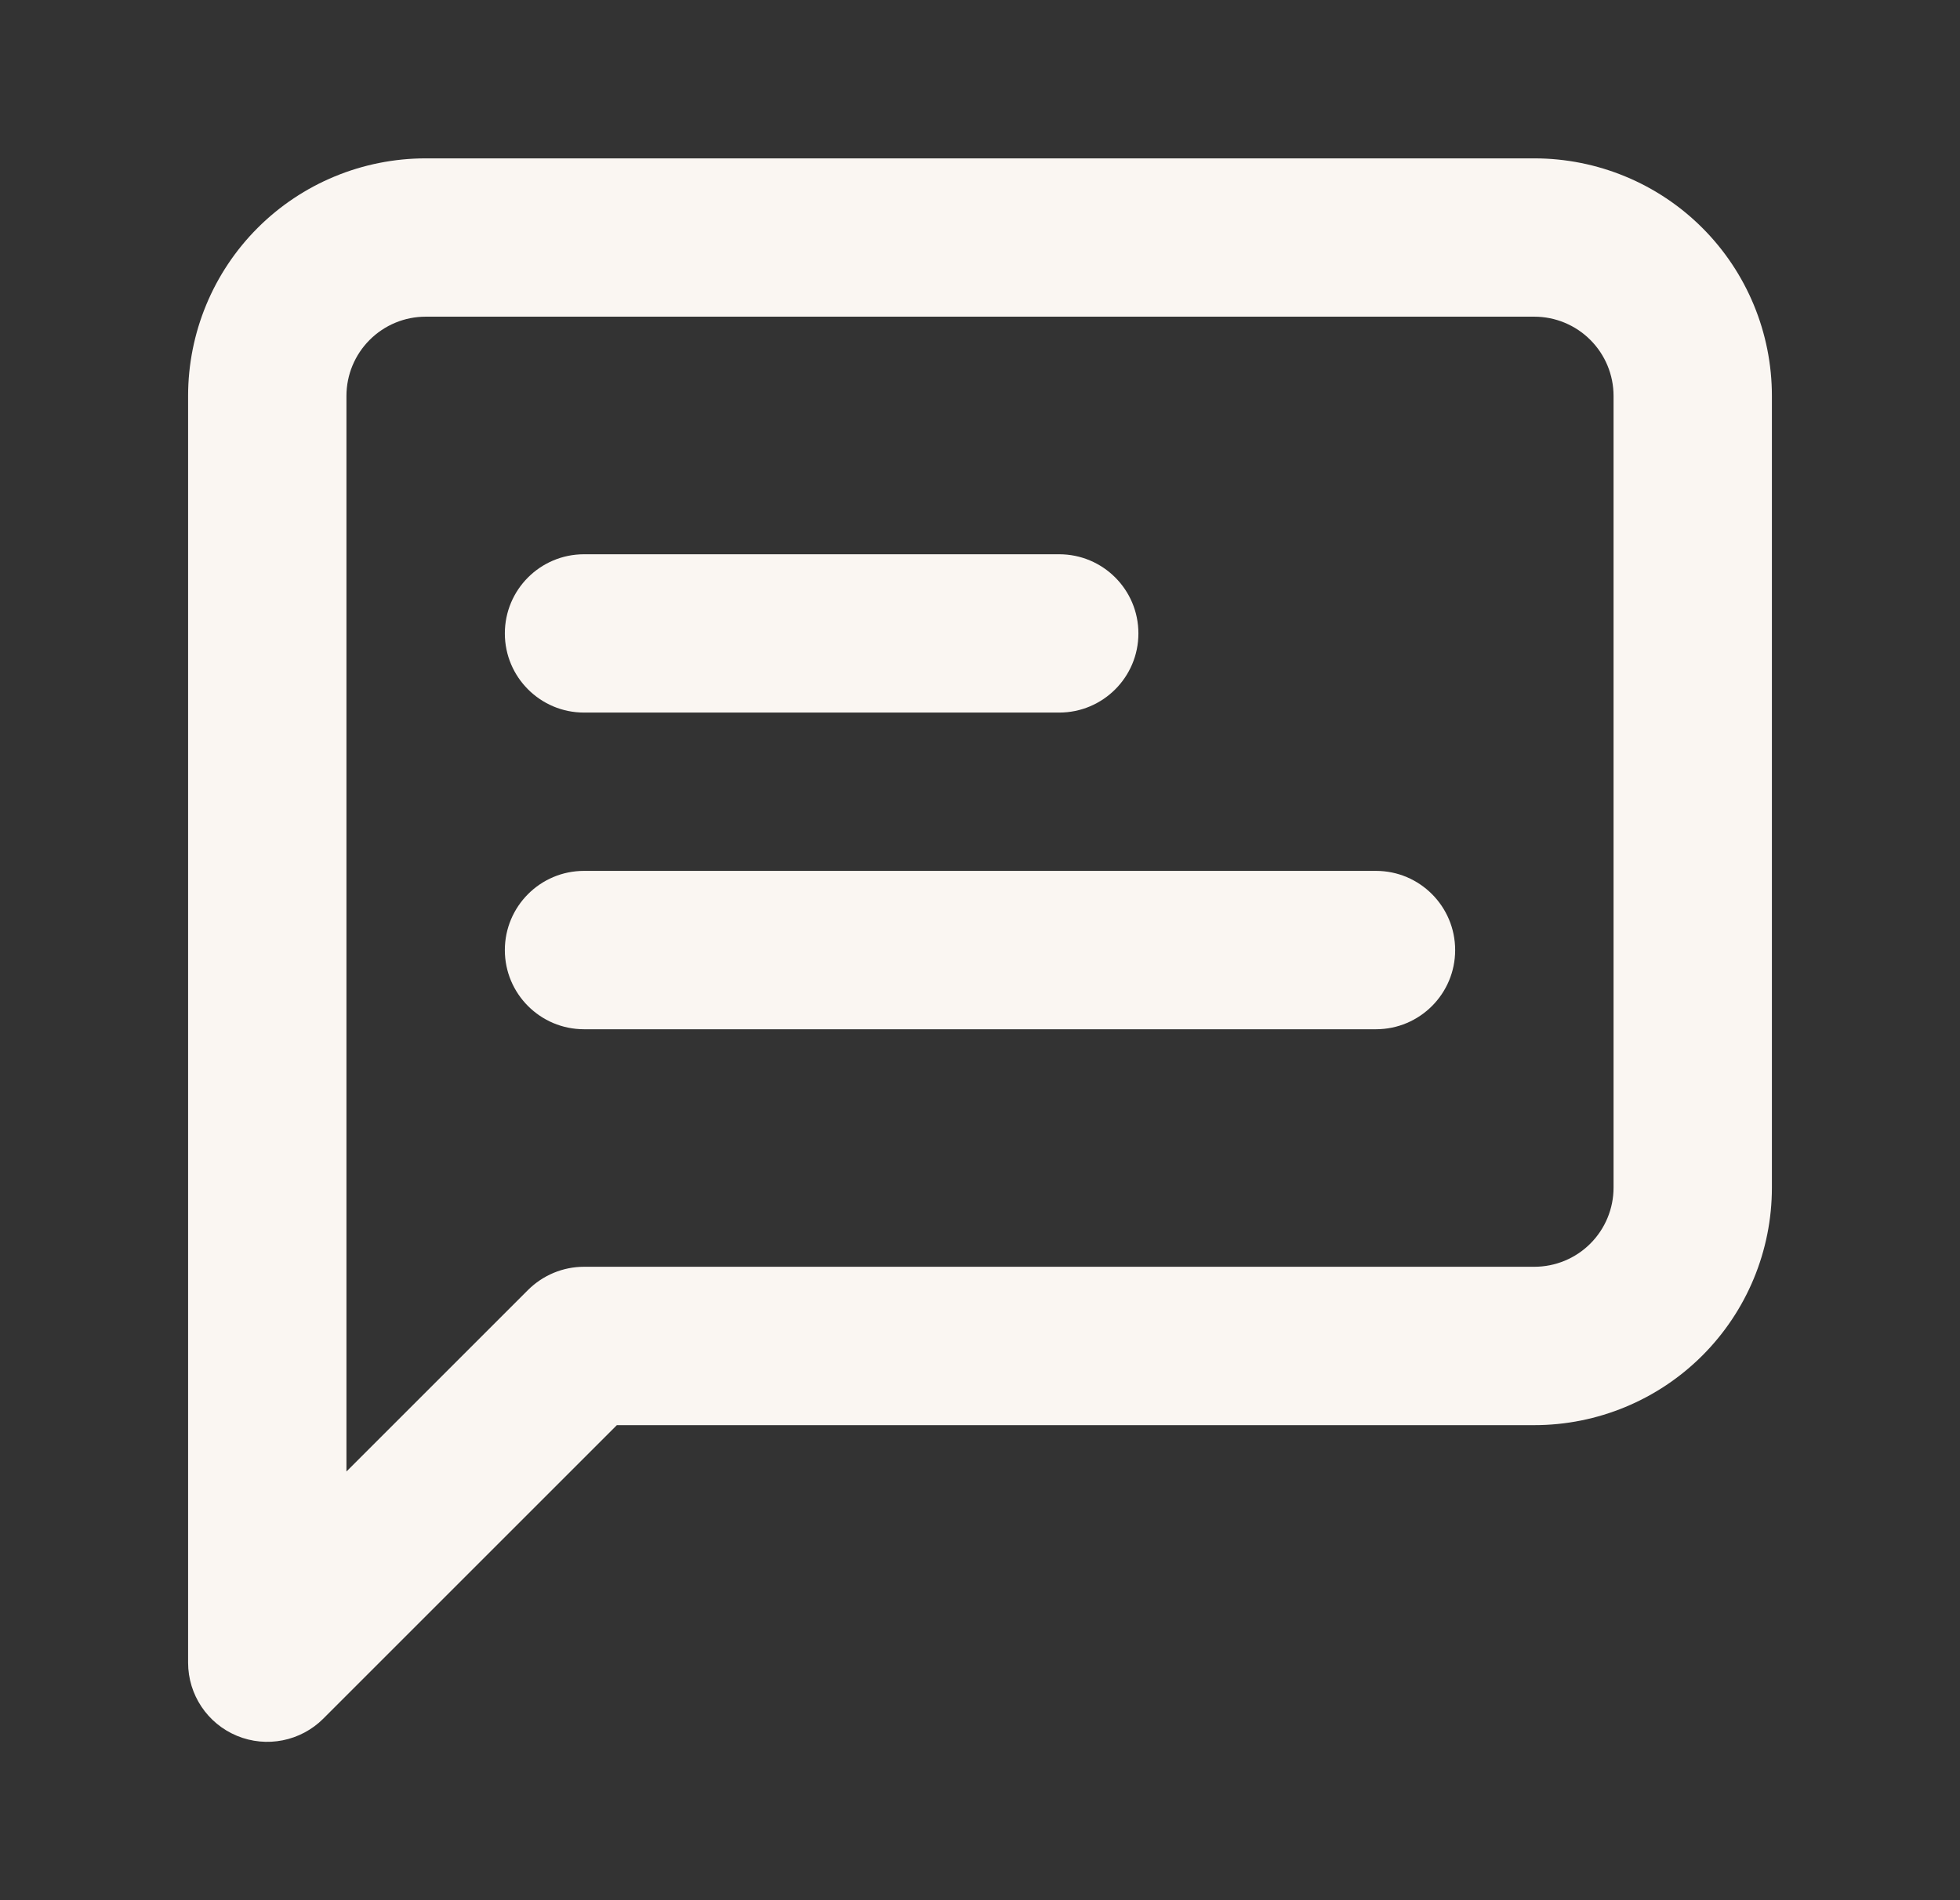 <svg width="33" height="32" viewBox="0 0 33 32" fill="none" xmlns="http://www.w3.org/2000/svg">
<rect x="0" y="0" width="33" height="32" fill="#333333" stroke="none"/>
<path fill-rule="evenodd" clip-rule="evenodd" d="M7.167 5.333C6.813 5.333 6.474 5.474 6.224 5.724C5.974 5.974 5.833 6.313 5.833 6.667V24.781L8.89 21.724C9.141 21.474 9.48 21.333 9.833 21.333H25.833C26.187 21.333 26.526 21.193 26.776 20.943C27.026 20.693 27.167 20.354 27.167 20V6.667C27.167 6.313 27.026 5.974 26.776 5.724C26.526 5.474 26.187 5.333 25.833 5.333H7.167ZM4.338 3.838C5.088 3.088 6.106 2.667 7.167 2.667H25.833C26.894 2.667 27.912 3.088 28.662 3.838C29.412 4.588 29.833 5.606 29.833 6.667V20C29.833 21.061 29.412 22.078 28.662 22.828C27.912 23.578 26.894 24 25.833 24H10.386L5.443 28.943C5.061 29.324 4.488 29.438 3.99 29.232C3.491 29.025 3.167 28.539 3.167 28V6.667C3.167 5.606 3.588 4.588 4.338 3.838Z" fill="#FAF6F2"/>
<path fill-rule="evenodd" clip-rule="evenodd" d="M8.5 10.667C8.5 9.93 9.097 9.334 9.833 9.334H17.833C18.57 9.334 19.167 9.93 19.167 10.667C19.167 11.403 18.57 12 17.833 12H9.833C9.097 12 8.5 11.403 8.5 10.667Z" fill="#FAF6F2"/>
<path fill-rule="evenodd" clip-rule="evenodd" d="M8.5 16C8.5 15.264 9.097 14.666 9.833 14.666H23.167C23.903 14.666 24.5 15.264 24.5 16C24.5 16.736 23.903 17.333 23.167 17.333H9.833C9.097 17.333 8.5 16.736 8.5 16Z" fill="#FAF6F2"/>
</svg>
